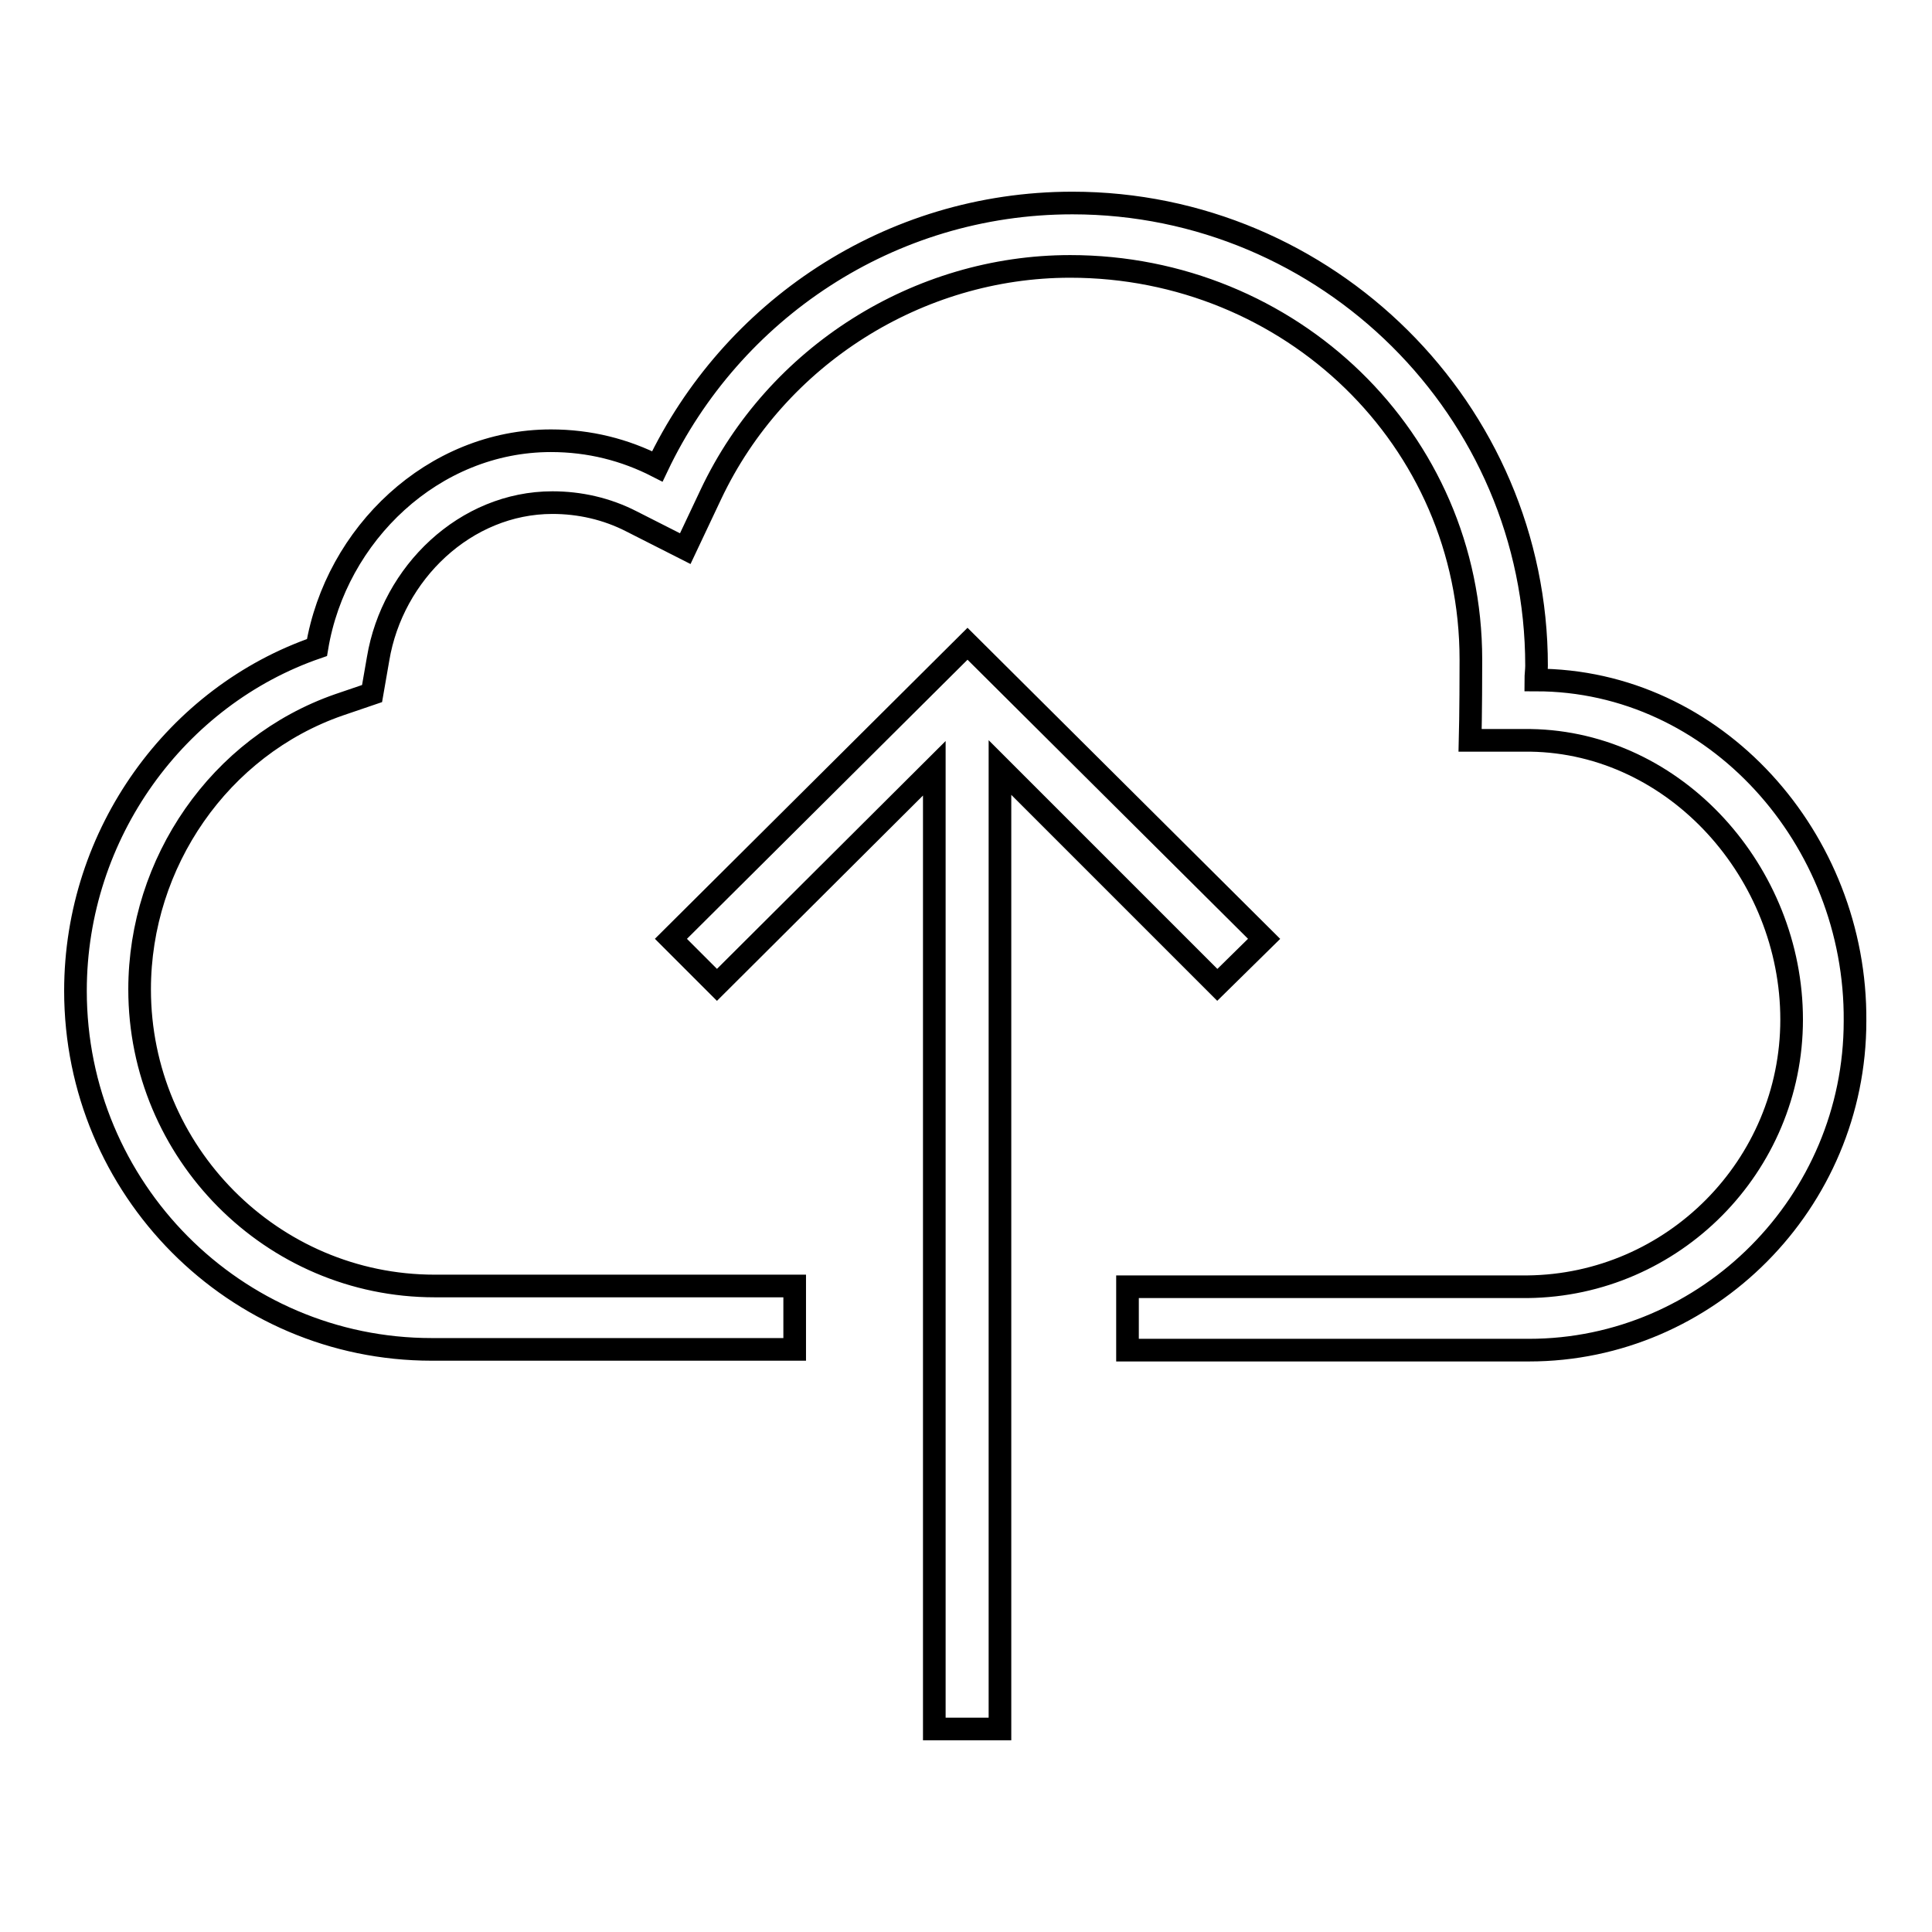 <?xml version="1.0" encoding="utf-8"?>
<!-- Svg Vector Icons : http://www.onlinewebfonts.com/icon -->
<!DOCTYPE svg PUBLIC "-//W3C//DTD SVG 1.1//EN" "http://www.w3.org/Graphics/SVG/1.1/DTD/svg11.dtd">
<svg version="1.1" xmlns="http://www.w3.org/2000/svg" xmlns:xlink="http://www.w3.org/1999/xlink" x="0px" y="0px" viewBox="0 0 256 256" enable-background="new 0 0 256 256" xml:space="preserve">
<g><g><path stroke-width="3" fill-opacity="0" stroke="#000000"  d="M95,130.5l-6.1-6.1l39.3-39.1l39.3,39.1l-6.2,6.1l-28.8-28.8v127.4h-8.7V101.8L95,130.5z"/><path stroke-width="3" fill-opacity="0" stroke="#000000"  d="M203.5,90.1c0-0.6,0.1-1.3,0.1-1.9c0-33.9-27.8-61.3-61.5-61.3c-24.3,0-45.2,14.3-55,34.9c-4.3-2.2-9-3.4-14.1-3.4c-15.6,0-28.5,12.4-31,27.4C23.4,92.2,10,110.4,10,131.3c0,26.2,21.1,47.5,47.2,47.5h48.1v-8.4H57.6c-21.6,0-39.1-17.7-39.1-39.3c0-16.8,10.6-32.2,26.4-37.7l4.4-1.5l0.8-4.6c1.9-11.4,11.6-20.7,23.1-20.7c3.6,0,7.2,0.8,10.5,2.5l7.1,3.6l3.4-7.2c8.7-18.4,27.5-30.2,47.6-30.2c29.1,0,53.1,22.8,53.1,52.1c0,7-0.1,10.7-0.1,10.7l8,0c19.3,0.3,34.6,17.6,34.6,37c0,19.4-15.7,35.2-35,35.4h-1.7h-51.3v8.4h53.2l0,0c23.7,0,43.2-19.6,43.2-43.6C246,111.2,227.3,90.1,203.5,90.1z"/></g></g>
</svg>